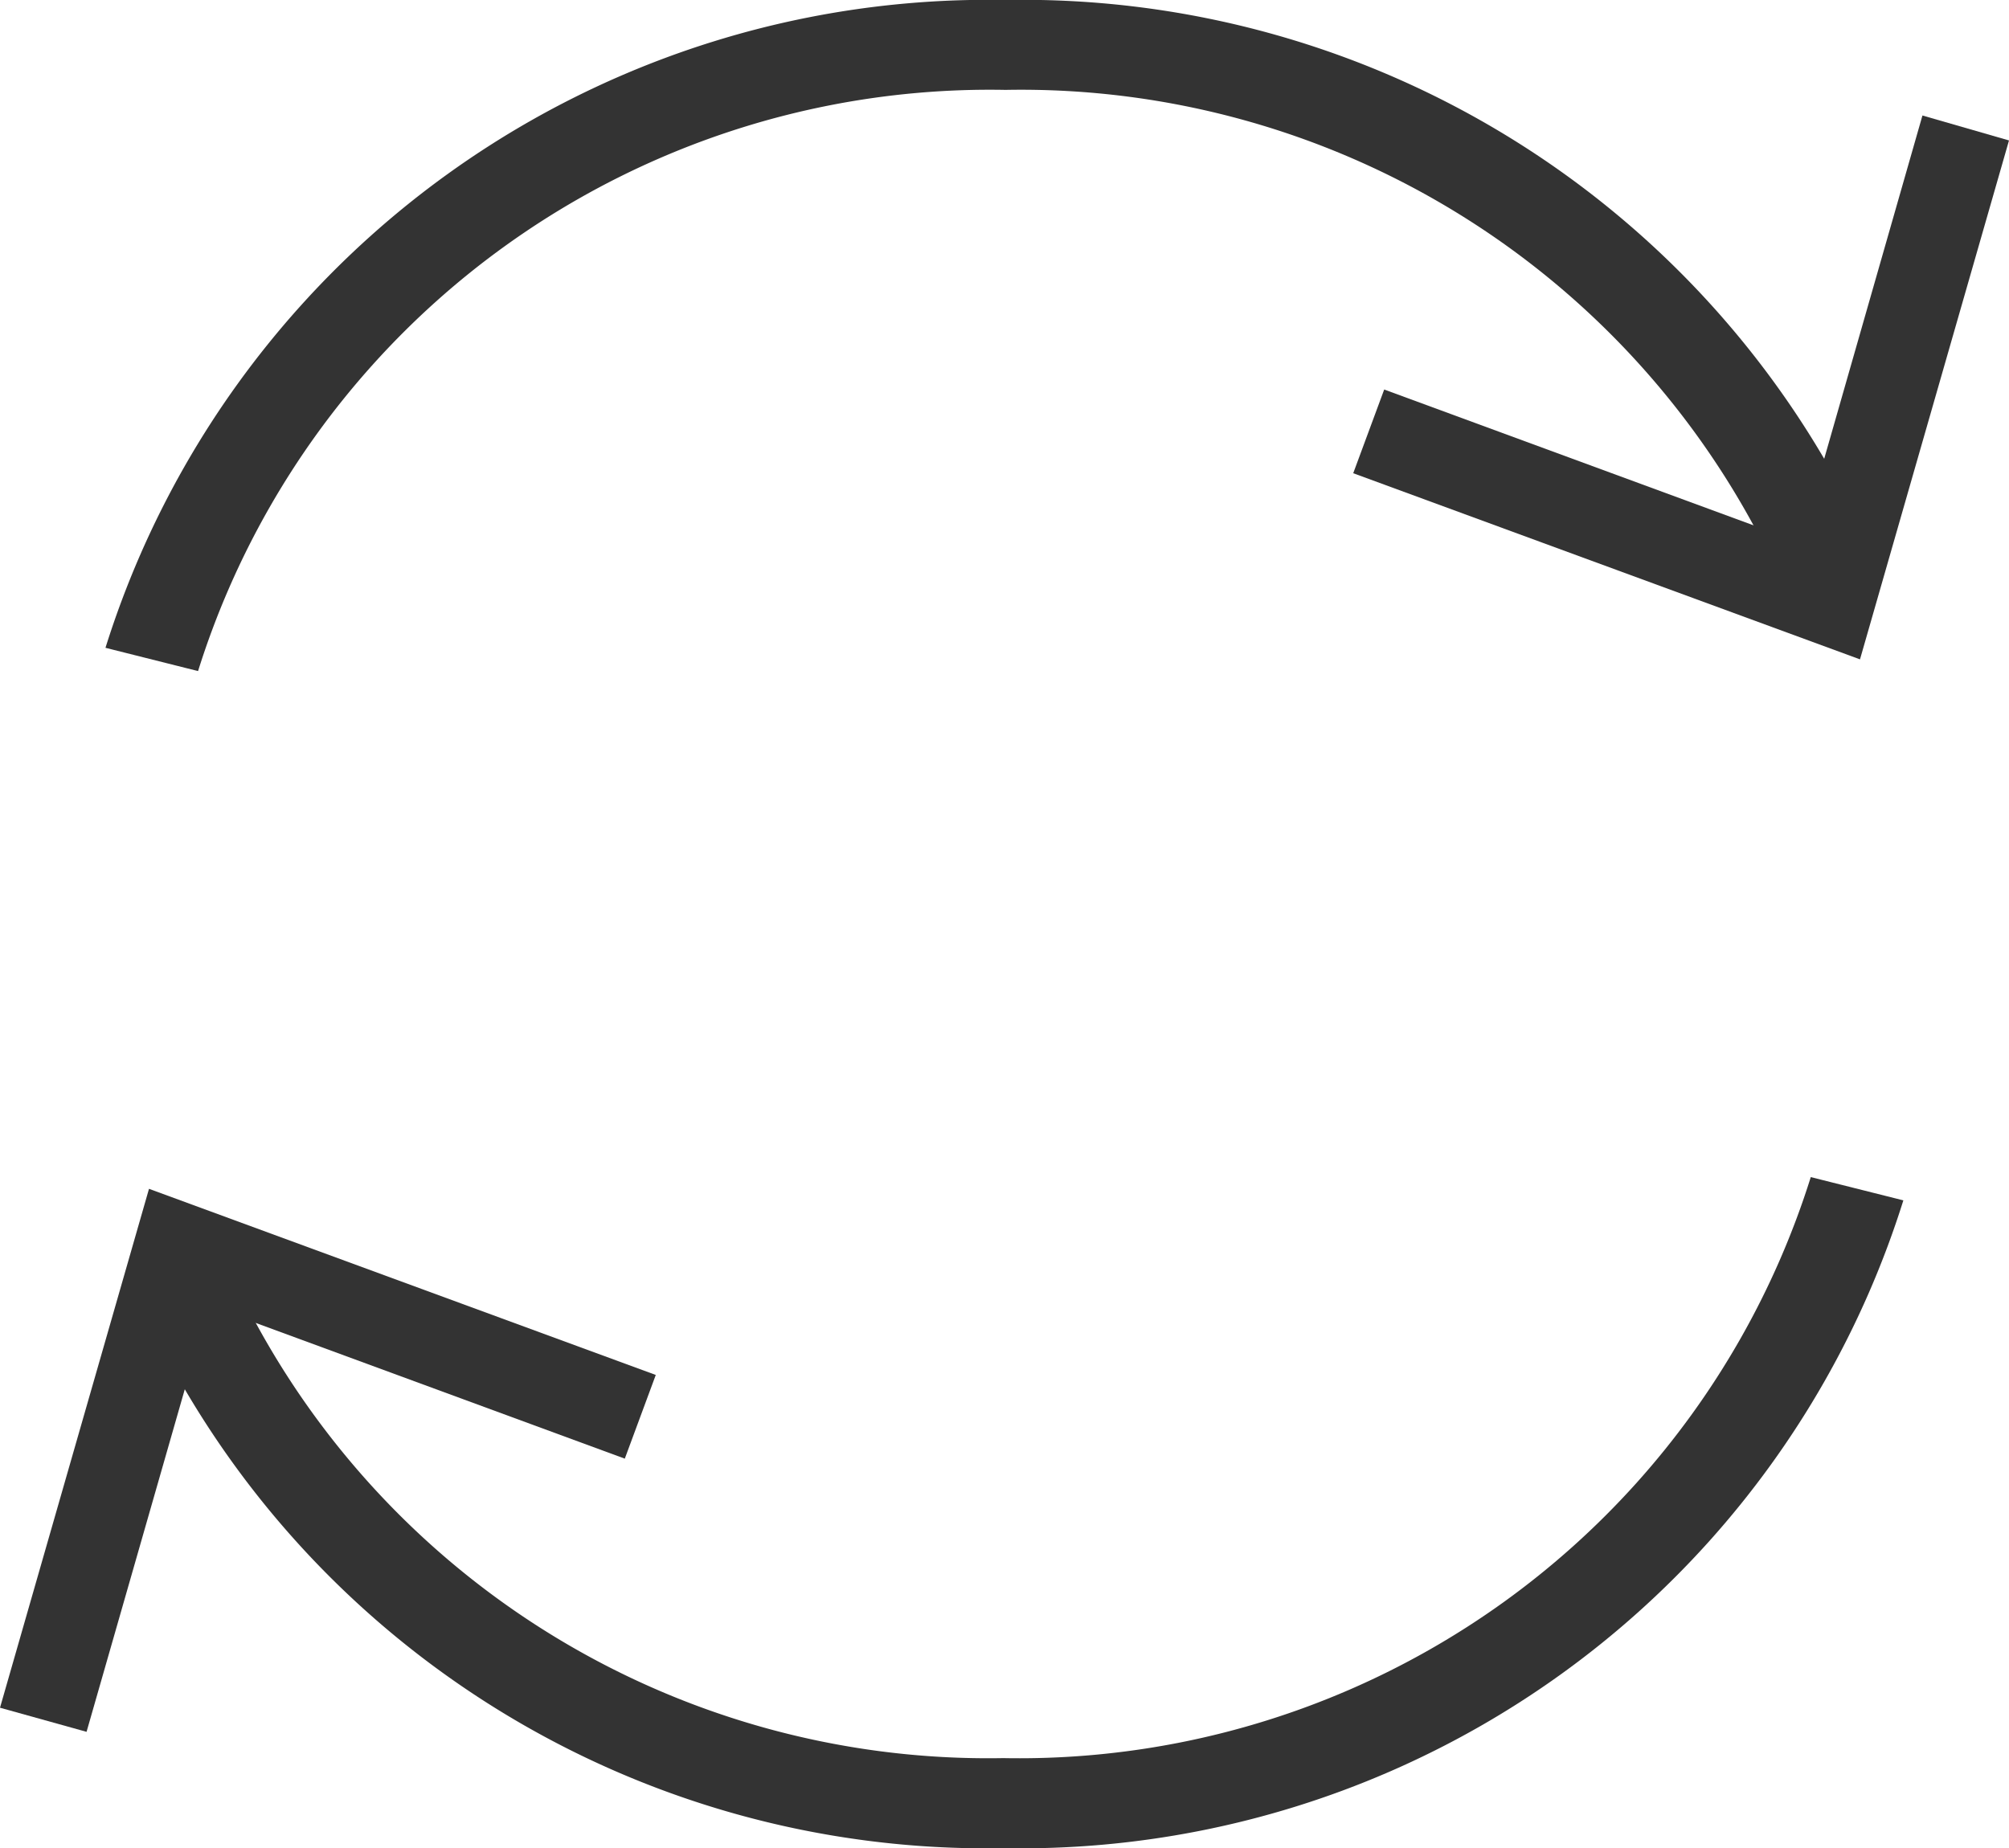 <svg xmlns="http://www.w3.org/2000/svg" width="12" height="11.041" viewBox="0 0 12 11.041">
  <g id="circleArrow" transform="translate(-183 -474)">
    <path id="パス_3732" data-name="パス 3732" d="M1.96,4.009,1.407,3.87A5.524,5.524,0,0,1,6.783,0a5.548,5.548,0,0,1,5.171,3.287l-.531.2A4.979,4.979,0,0,0,6.783.537,4.956,4.956,0,0,0,1.96,4.009" transform="translate(182.223 474)" fill="#333"/>
    <path id="パス_3733" data-name="パス 3733" d="M16.6,3.679l.185-.5,2.485.914L20,1.542l.517.149-.89,3.1Z" transform="translate(174.483 473.148)" fill="#333"/>
    <path id="パス_3734" data-name="パス 3734" d="M7.01,18.378A5.548,5.548,0,0,1,1.84,15.09l.532-.2A4.978,4.978,0,0,0,7.01,17.84a4.956,4.956,0,0,0,4.823-3.471l.553.139a5.525,5.525,0,0,1-5.377,3.87" transform="translate(181.983 466.663)" fill="#333"/>
    <path id="パス_3735" data-name="パス 3735" d="M3.917,15.636l-.185.5-2.485-.914-.73,2.546L0,17.624l.89-3.1Z" transform="translate(183 466.578)" fill="#333"/>
  </g>
</svg>
